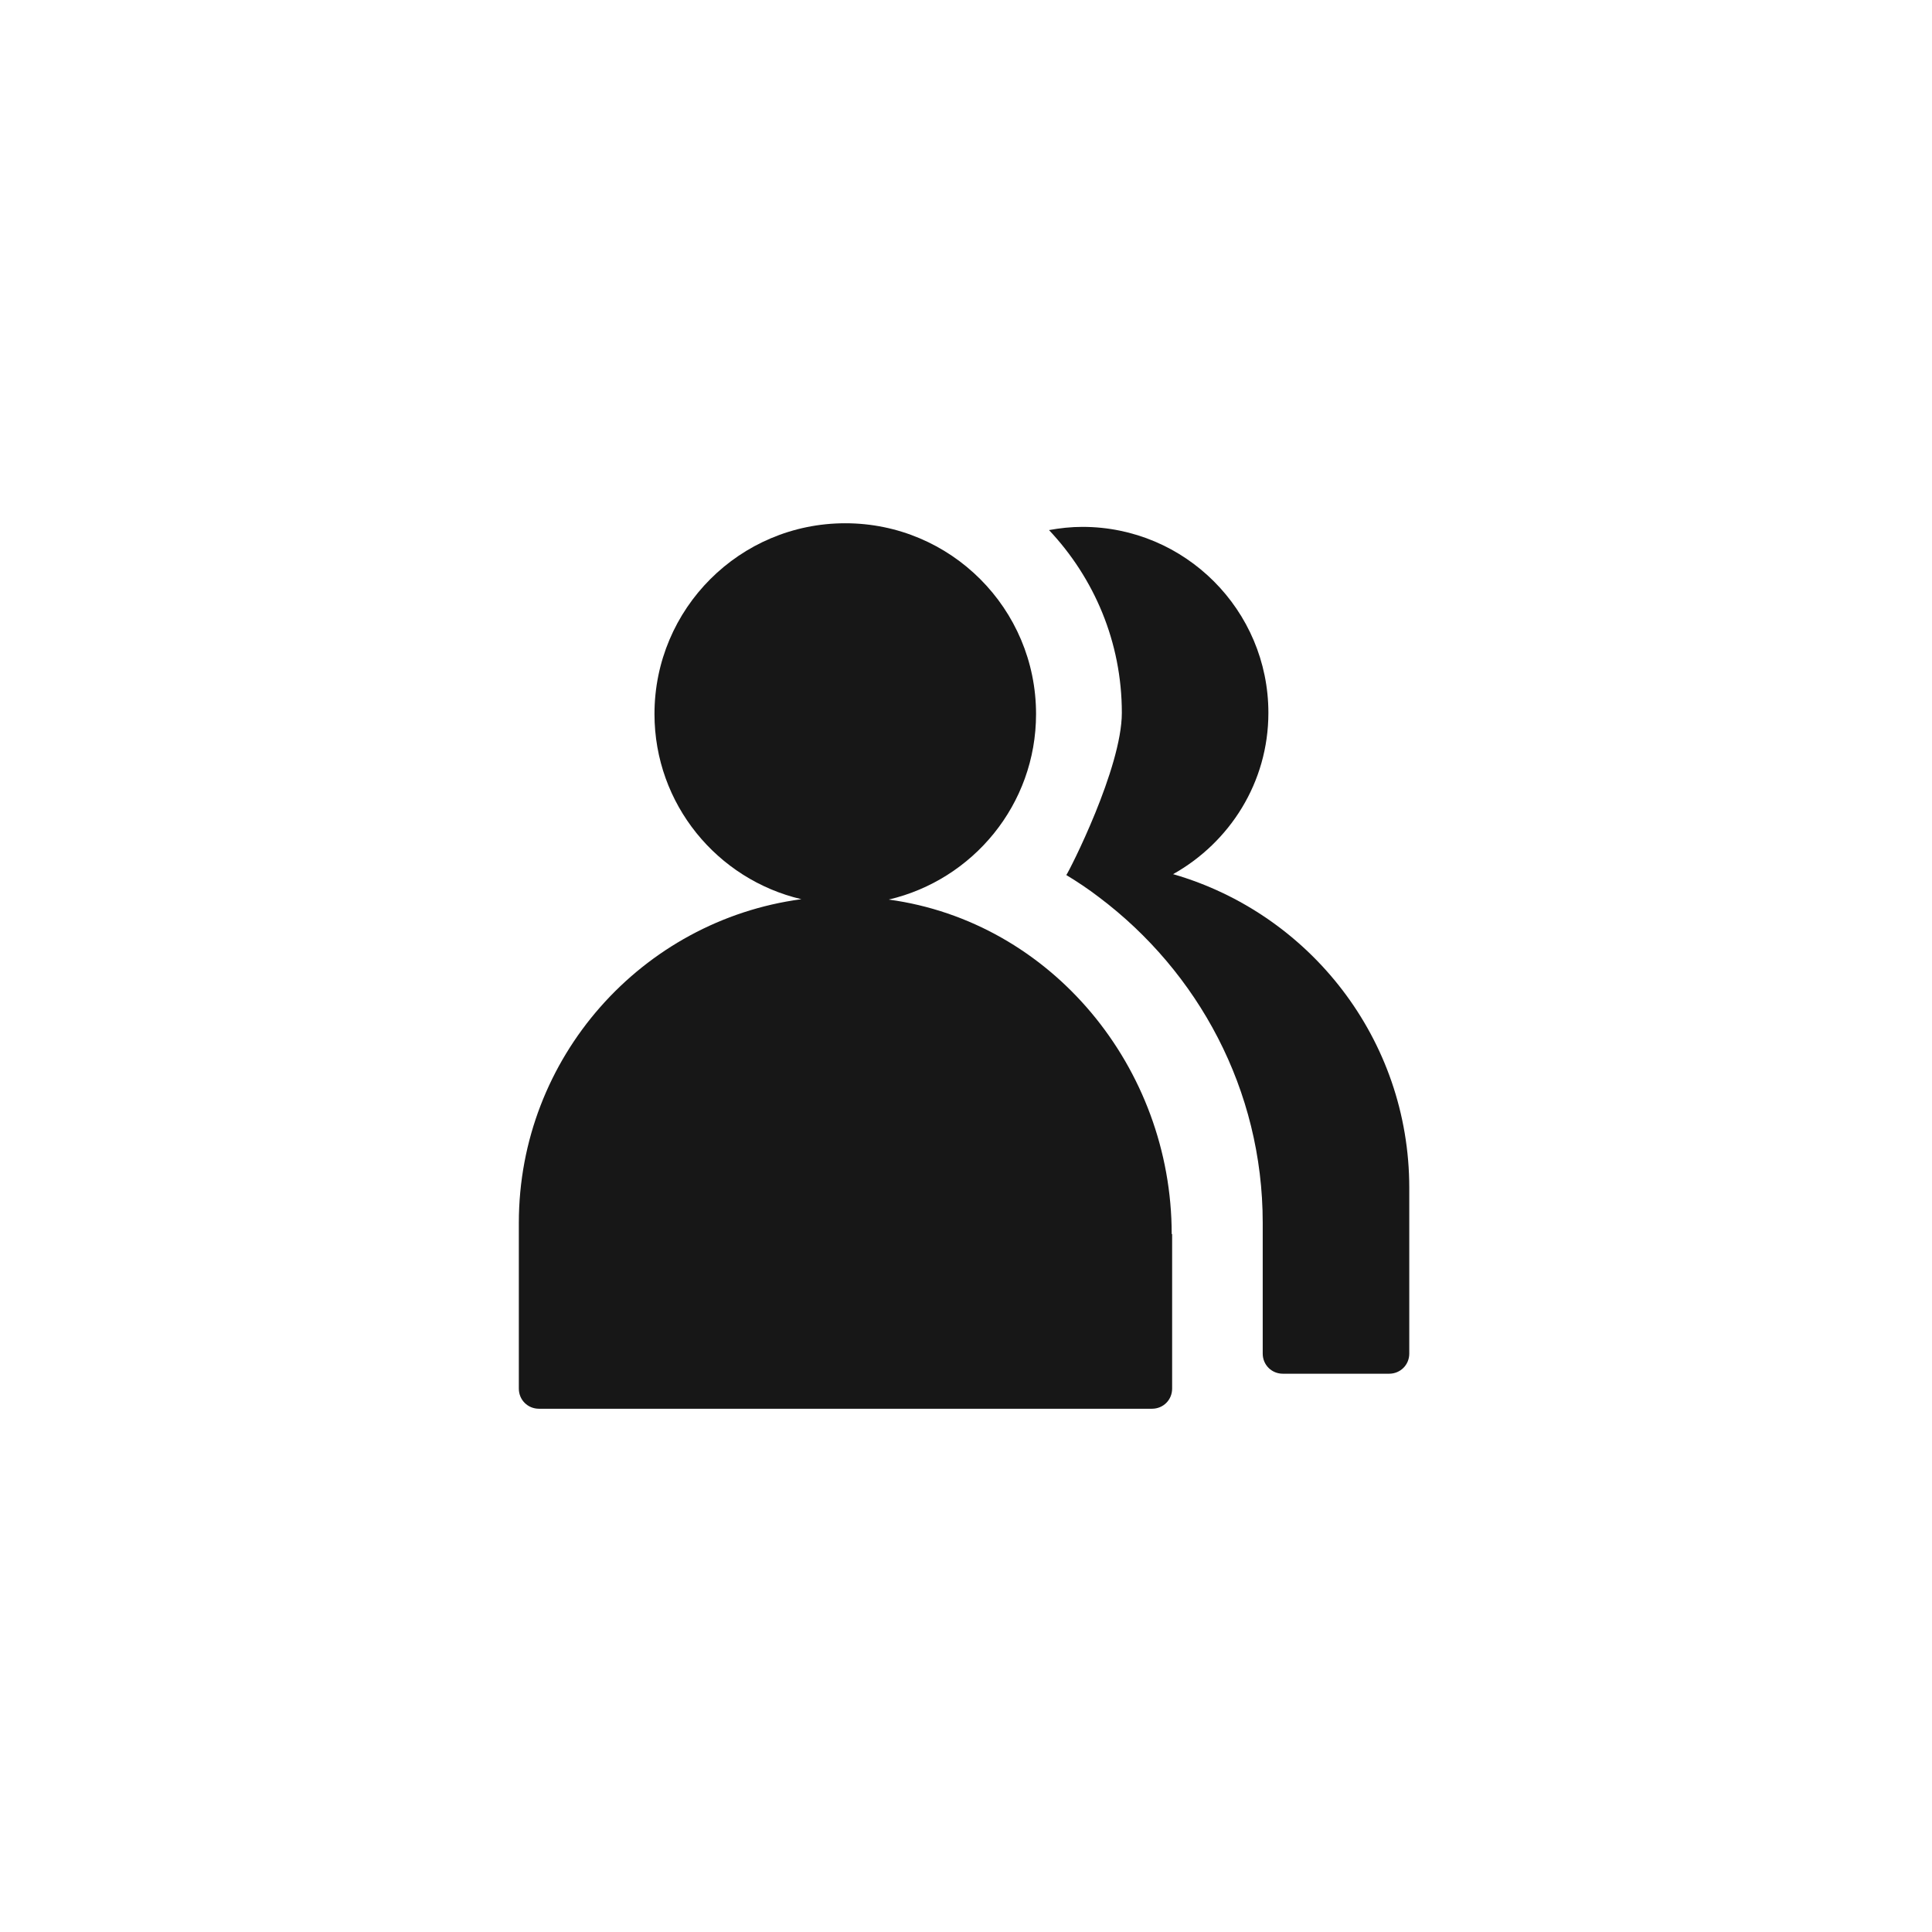 <svg width="62" height="62" viewBox="0 0 62 62" fill="none" xmlns="http://www.w3.org/2000/svg">
<path d="M27.126 16.792C30.51 16.792 33.248 19.53 33.248 22.914C33.248 25.82 31.221 28.235 28.521 28.868C33.739 29.579 37.601 34.255 37.601 39.603H37.615V44.562C37.615 44.924 37.33 45.208 36.969 45.208H17.296C16.935 45.208 16.65 44.924 16.65 44.562V39.241C16.651 33.932 20.603 29.54 25.717 28.856C23.018 28.223 21.004 25.807 21.003 22.914C21.003 19.53 23.742 16.792 27.126 16.792Z" fill="#171717"/>
<path d="M34.736 16.908C38.03 16.908 40.704 19.582 40.704 22.875C40.704 25.11 39.464 27.034 37.642 28.055H37.655C42.021 29.32 45.224 33.338 45.225 38.117V43.439C45.225 43.8 44.94 44.084 44.579 44.084H41.168C40.807 44.084 40.522 43.8 40.522 43.439V39.241C40.522 34.965 38.443 31.181 35.266 28.791C34.93 28.533 34.581 28.301 34.219 28.081C34.322 27.939 36.001 24.645 36.001 22.875C36.001 20.602 35.111 18.548 33.664 17.011C34.013 16.947 34.375 16.908 34.736 16.908Z" fill="#171717"/>
</svg>
